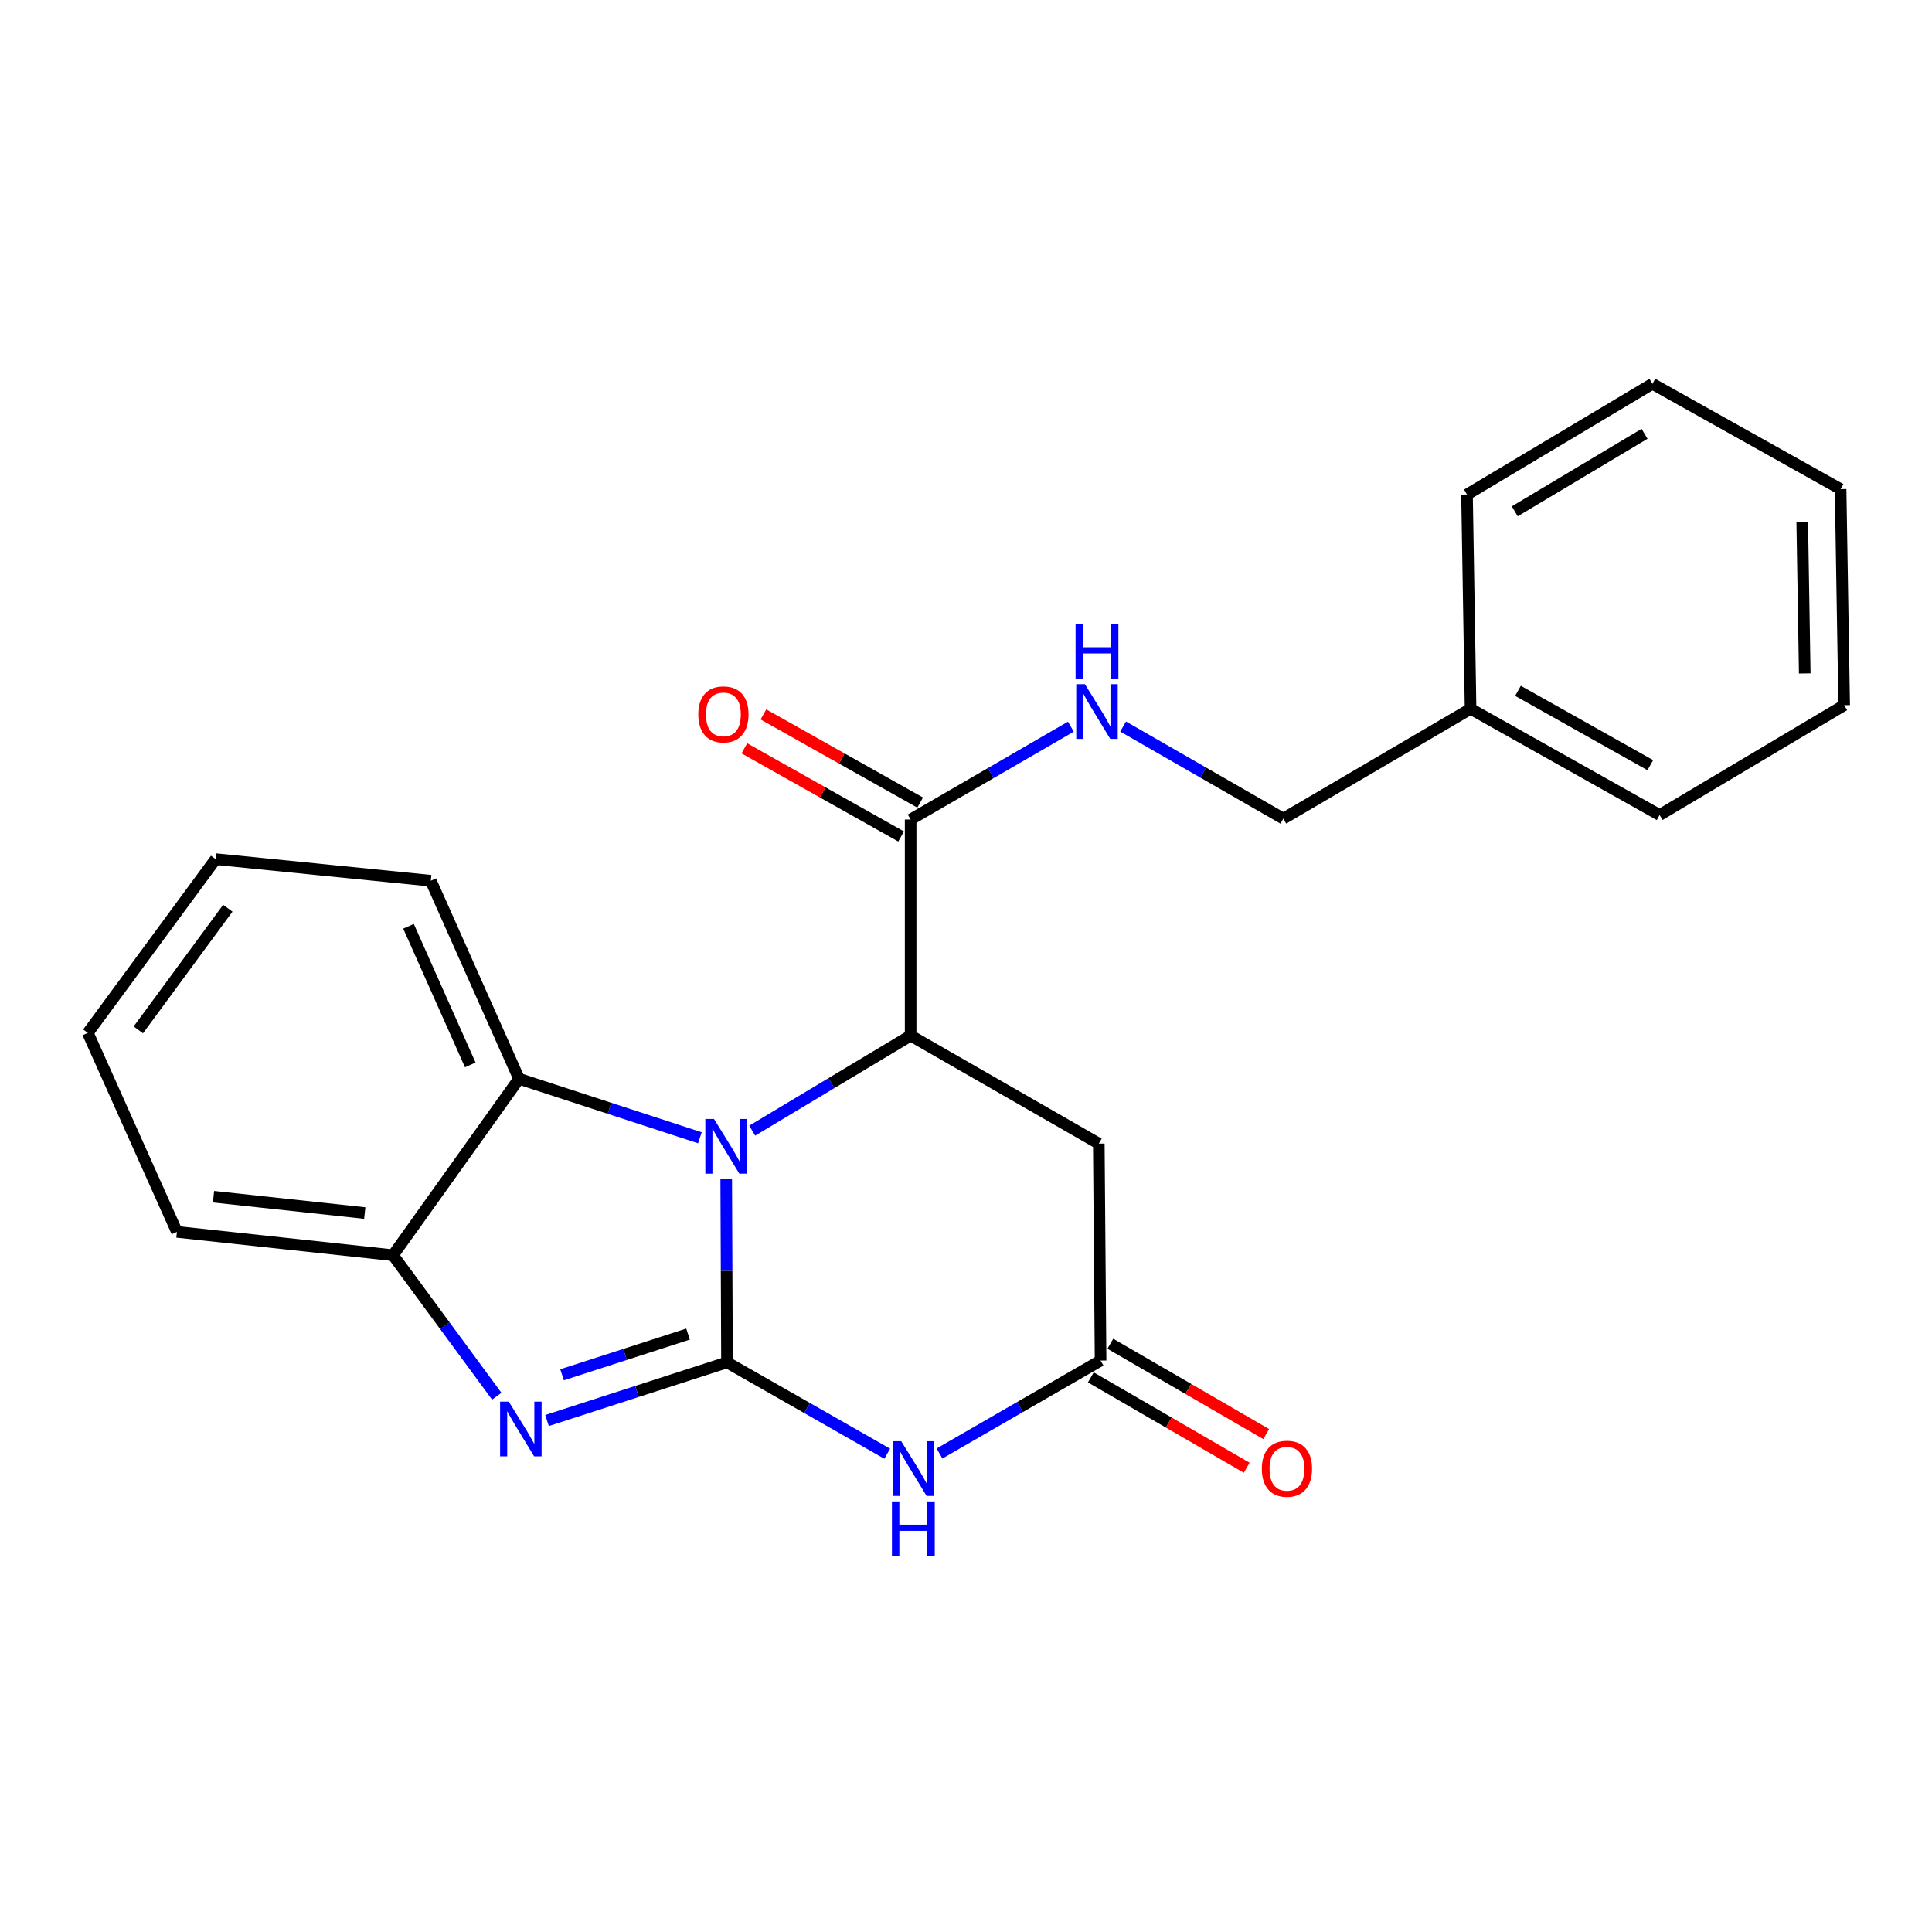 <?xml version='1.0' encoding='iso-8859-1'?>
<svg version='1.1' baseProfile='full'
              xmlns='http://www.w3.org/2000/svg'
                      xmlns:rdkit='http://www.rdkit.org/xml'
                      xmlns:xlink='http://www.w3.org/1999/xlink'
                  xml:space='preserve'
width='1000px' height='1000px' viewBox='0 0 1000 1000'>
<!-- END OF HEADER -->
<rect style='opacity:1.0;fill:#FFFFFF;stroke:none' width='1000' height='1000' x='0' y='0'> </rect>
<path class='bond-0' d='M 376.289,705.172 L 376.09,657.734' style='fill:none;fill-rule:evenodd;stroke:#000000;stroke-width:6px;stroke-linecap:butt;stroke-linejoin:miter;stroke-opacity:1' />
<path class='bond-0' d='M 376.09,657.734 L 375.891,610.295' style='fill:none;fill-rule:evenodd;stroke:#0000FF;stroke-width:6px;stroke-linecap:butt;stroke-linejoin:miter;stroke-opacity:1' />
<path class='bond-1' d='M 376.289,705.172 L 417.759,728.806' style='fill:none;fill-rule:evenodd;stroke:#000000;stroke-width:6px;stroke-linecap:butt;stroke-linejoin:miter;stroke-opacity:1' />
<path class='bond-1' d='M 417.759,728.806 L 459.228,752.441' style='fill:none;fill-rule:evenodd;stroke:#0000FF;stroke-width:6px;stroke-linecap:butt;stroke-linejoin:miter;stroke-opacity:1' />
<path class='bond-2' d='M 376.289,705.172 L 329.711,720.22' style='fill:none;fill-rule:evenodd;stroke:#000000;stroke-width:6px;stroke-linecap:butt;stroke-linejoin:miter;stroke-opacity:1' />
<path class='bond-2' d='M 329.711,720.22 L 283.133,735.267' style='fill:none;fill-rule:evenodd;stroke:#0000FF;stroke-width:6px;stroke-linecap:butt;stroke-linejoin:miter;stroke-opacity:1' />
<path class='bond-2' d='M 356.127,690.529 L 323.522,701.063' style='fill:none;fill-rule:evenodd;stroke:#000000;stroke-width:6px;stroke-linecap:butt;stroke-linejoin:miter;stroke-opacity:1' />
<path class='bond-2' d='M 323.522,701.063 L 290.918,711.596' style='fill:none;fill-rule:evenodd;stroke:#0000FF;stroke-width:6px;stroke-linecap:butt;stroke-linejoin:miter;stroke-opacity:1' />
<path class='bond-3' d='M 389.345,585.223 L 430.345,560.621' style='fill:none;fill-rule:evenodd;stroke:#0000FF;stroke-width:6px;stroke-linecap:butt;stroke-linejoin:miter;stroke-opacity:1' />
<path class='bond-3' d='M 430.345,560.621 L 471.346,536.019' style='fill:none;fill-rule:evenodd;stroke:#000000;stroke-width:6px;stroke-linecap:butt;stroke-linejoin:miter;stroke-opacity:1' />
<path class='bond-5' d='M 362.261,588.916 L 315.456,573.646' style='fill:none;fill-rule:evenodd;stroke:#0000FF;stroke-width:6px;stroke-linecap:butt;stroke-linejoin:miter;stroke-opacity:1' />
<path class='bond-5' d='M 315.456,573.646 L 268.651,558.377' style='fill:none;fill-rule:evenodd;stroke:#000000;stroke-width:6px;stroke-linecap:butt;stroke-linejoin:miter;stroke-opacity:1' />
<path class='bond-4' d='M 486.281,752.334 L 527.969,728.283' style='fill:none;fill-rule:evenodd;stroke:#0000FF;stroke-width:6px;stroke-linecap:butt;stroke-linejoin:miter;stroke-opacity:1' />
<path class='bond-4' d='M 527.969,728.283 L 569.656,704.233' style='fill:none;fill-rule:evenodd;stroke:#000000;stroke-width:6px;stroke-linecap:butt;stroke-linejoin:miter;stroke-opacity:1' />
<path class='bond-7' d='M 257.118,722.691 L 230.265,686.194' style='fill:none;fill-rule:evenodd;stroke:#0000FF;stroke-width:6px;stroke-linecap:butt;stroke-linejoin:miter;stroke-opacity:1' />
<path class='bond-7' d='M 230.265,686.194 L 203.412,649.697' style='fill:none;fill-rule:evenodd;stroke:#000000;stroke-width:6px;stroke-linecap:butt;stroke-linejoin:miter;stroke-opacity:1' />
<path class='bond-8' d='M 471.346,536.019 L 471.346,424.186' style='fill:none;fill-rule:evenodd;stroke:#000000;stroke-width:6px;stroke-linecap:butt;stroke-linejoin:miter;stroke-opacity:1' />
<path class='bond-24' d='M 471.346,536.019 L 568.739,591.941' style='fill:none;fill-rule:evenodd;stroke:#000000;stroke-width:6px;stroke-linecap:butt;stroke-linejoin:miter;stroke-opacity:1' />
<path class='bond-6' d='M 569.656,704.233 L 568.739,591.941' style='fill:none;fill-rule:evenodd;stroke:#000000;stroke-width:6px;stroke-linecap:butt;stroke-linejoin:miter;stroke-opacity:1' />
<path class='bond-10' d='M 564.609,712.941 L 604.948,736.322' style='fill:none;fill-rule:evenodd;stroke:#000000;stroke-width:6px;stroke-linecap:butt;stroke-linejoin:miter;stroke-opacity:1' />
<path class='bond-10' d='M 604.948,736.322 L 645.287,759.702' style='fill:none;fill-rule:evenodd;stroke:#FF0000;stroke-width:6px;stroke-linecap:butt;stroke-linejoin:miter;stroke-opacity:1' />
<path class='bond-10' d='M 574.704,695.524 L 615.043,718.904' style='fill:none;fill-rule:evenodd;stroke:#000000;stroke-width:6px;stroke-linecap:butt;stroke-linejoin:miter;stroke-opacity:1' />
<path class='bond-10' d='M 615.043,718.904 L 655.382,742.284' style='fill:none;fill-rule:evenodd;stroke:#FF0000;stroke-width:6px;stroke-linecap:butt;stroke-linejoin:miter;stroke-opacity:1' />
<path class='bond-14' d='M 268.651,558.377 L 222.985,455.872' style='fill:none;fill-rule:evenodd;stroke:#000000;stroke-width:6px;stroke-linecap:butt;stroke-linejoin:miter;stroke-opacity:1' />
<path class='bond-14' d='M 243.411,551.194 L 211.445,479.44' style='fill:none;fill-rule:evenodd;stroke:#000000;stroke-width:6px;stroke-linecap:butt;stroke-linejoin:miter;stroke-opacity:1' />
<path class='bond-23' d='M 268.651,558.377 L 203.412,649.697' style='fill:none;fill-rule:evenodd;stroke:#000000;stroke-width:6px;stroke-linecap:butt;stroke-linejoin:miter;stroke-opacity:1' />
<path class='bond-15' d='M 203.412,649.697 L 91.579,637.618' style='fill:none;fill-rule:evenodd;stroke:#000000;stroke-width:6px;stroke-linecap:butt;stroke-linejoin:miter;stroke-opacity:1' />
<path class='bond-15' d='M 188.799,627.87 L 110.516,619.415' style='fill:none;fill-rule:evenodd;stroke:#000000;stroke-width:6px;stroke-linecap:butt;stroke-linejoin:miter;stroke-opacity:1' />
<path class='bond-9' d='M 471.346,424.186 L 512.809,400.156' style='fill:none;fill-rule:evenodd;stroke:#000000;stroke-width:6px;stroke-linecap:butt;stroke-linejoin:miter;stroke-opacity:1' />
<path class='bond-9' d='M 512.809,400.156 L 554.273,376.126' style='fill:none;fill-rule:evenodd;stroke:#0000FF;stroke-width:6px;stroke-linecap:butt;stroke-linejoin:miter;stroke-opacity:1' />
<path class='bond-11' d='M 476.28,415.413 L 435.713,392.599' style='fill:none;fill-rule:evenodd;stroke:#000000;stroke-width:6px;stroke-linecap:butt;stroke-linejoin:miter;stroke-opacity:1' />
<path class='bond-11' d='M 435.713,392.599 L 395.146,369.785' style='fill:none;fill-rule:evenodd;stroke:#FF0000;stroke-width:6px;stroke-linecap:butt;stroke-linejoin:miter;stroke-opacity:1' />
<path class='bond-11' d='M 466.411,432.96 L 425.845,410.146' style='fill:none;fill-rule:evenodd;stroke:#000000;stroke-width:6px;stroke-linecap:butt;stroke-linejoin:miter;stroke-opacity:1' />
<path class='bond-11' d='M 425.845,410.146 L 385.278,387.332' style='fill:none;fill-rule:evenodd;stroke:#FF0000;stroke-width:6px;stroke-linecap:butt;stroke-linejoin:miter;stroke-opacity:1' />
<path class='bond-12' d='M 581.321,376.058 L 622.782,399.887' style='fill:none;fill-rule:evenodd;stroke:#0000FF;stroke-width:6px;stroke-linecap:butt;stroke-linejoin:miter;stroke-opacity:1' />
<path class='bond-12' d='M 622.782,399.887 L 664.243,423.716' style='fill:none;fill-rule:evenodd;stroke:#000000;stroke-width:6px;stroke-linecap:butt;stroke-linejoin:miter;stroke-opacity:1' />
<path class='bond-13' d='M 664.243,423.716 L 761.167,366.877' style='fill:none;fill-rule:evenodd;stroke:#000000;stroke-width:6px;stroke-linecap:butt;stroke-linejoin:miter;stroke-opacity:1' />
<path class='bond-16' d='M 761.167,366.877 L 859.019,421.849' style='fill:none;fill-rule:evenodd;stroke:#000000;stroke-width:6px;stroke-linecap:butt;stroke-linejoin:miter;stroke-opacity:1' />
<path class='bond-16' d='M 785.705,357.571 L 854.202,396.051' style='fill:none;fill-rule:evenodd;stroke:#000000;stroke-width:6px;stroke-linecap:butt;stroke-linejoin:miter;stroke-opacity:1' />
<path class='bond-17' d='M 761.167,366.877 L 759.322,255.962' style='fill:none;fill-rule:evenodd;stroke:#000000;stroke-width:6px;stroke-linecap:butt;stroke-linejoin:miter;stroke-opacity:1' />
<path class='bond-18' d='M 222.985,455.872 L 111.621,444.687' style='fill:none;fill-rule:evenodd;stroke:#000000;stroke-width:6px;stroke-linecap:butt;stroke-linejoin:miter;stroke-opacity:1' />
<path class='bond-19' d='M 91.579,637.618 L 45.455,534.621' style='fill:none;fill-rule:evenodd;stroke:#000000;stroke-width:6px;stroke-linecap:butt;stroke-linejoin:miter;stroke-opacity:1' />
<path class='bond-21' d='M 859.019,421.849 L 954.545,365.01' style='fill:none;fill-rule:evenodd;stroke:#000000;stroke-width:6px;stroke-linecap:butt;stroke-linejoin:miter;stroke-opacity:1' />
<path class='bond-20' d='M 759.322,255.962 L 855.295,198.664' style='fill:none;fill-rule:evenodd;stroke:#000000;stroke-width:6px;stroke-linecap:butt;stroke-linejoin:miter;stroke-opacity:1' />
<path class='bond-20' d='M 784.038,264.653 L 851.219,224.544' style='fill:none;fill-rule:evenodd;stroke:#000000;stroke-width:6px;stroke-linecap:butt;stroke-linejoin:miter;stroke-opacity:1' />
<path class='bond-25' d='M 111.621,444.687 L 45.455,534.621' style='fill:none;fill-rule:evenodd;stroke:#000000;stroke-width:6px;stroke-linecap:butt;stroke-linejoin:miter;stroke-opacity:1' />
<path class='bond-25' d='M 117.912,470.108 L 71.596,533.062' style='fill:none;fill-rule:evenodd;stroke:#000000;stroke-width:6px;stroke-linecap:butt;stroke-linejoin:miter;stroke-opacity:1' />
<path class='bond-22' d='M 855.295,198.664 L 952.689,253.177' style='fill:none;fill-rule:evenodd;stroke:#000000;stroke-width:6px;stroke-linecap:butt;stroke-linejoin:miter;stroke-opacity:1' />
<path class='bond-26' d='M 954.545,365.01 L 952.689,253.177' style='fill:none;fill-rule:evenodd;stroke:#000000;stroke-width:6px;stroke-linecap:butt;stroke-linejoin:miter;stroke-opacity:1' />
<path class='bond-26' d='M 934.138,348.569 L 932.838,270.286' style='fill:none;fill-rule:evenodd;stroke:#000000;stroke-width:6px;stroke-linecap:butt;stroke-linejoin:miter;stroke-opacity:1' />
<path  class='atom-1' d='M 369.56 579.179
L 378.84 594.179
Q 379.76 595.659, 381.24 598.339
Q 382.72 601.019, 382.8 601.179
L 382.8 579.179
L 386.56 579.179
L 386.56 607.499
L 382.68 607.499
L 372.72 591.099
Q 371.56 589.179, 370.32 586.979
Q 369.12 584.779, 368.76 584.099
L 368.76 607.499
L 365.08 607.499
L 365.08 579.179
L 369.56 579.179
' fill='#0000FF'/>
<path  class='atom-2' d='M 466.484 745.983
L 475.764 760.983
Q 476.684 762.463, 478.164 765.143
Q 479.644 767.823, 479.724 767.983
L 479.724 745.983
L 483.484 745.983
L 483.484 774.303
L 479.604 774.303
L 469.644 757.903
Q 468.484 755.983, 467.244 753.783
Q 466.044 751.583, 465.684 750.903
L 465.684 774.303
L 462.004 774.303
L 462.004 745.983
L 466.484 745.983
' fill='#0000FF'/>
<path  class='atom-2' d='M 461.664 777.135
L 465.504 777.135
L 465.504 789.175
L 479.984 789.175
L 479.984 777.135
L 483.824 777.135
L 483.824 805.455
L 479.984 805.455
L 479.984 792.375
L 465.504 792.375
L 465.504 805.455
L 461.664 805.455
L 461.664 777.135
' fill='#0000FF'/>
<path  class='atom-3' d='M 263.33 725.482
L 272.61 740.482
Q 273.53 741.962, 275.01 744.642
Q 276.49 747.322, 276.57 747.482
L 276.57 725.482
L 280.33 725.482
L 280.33 753.802
L 276.45 753.802
L 266.49 737.402
Q 265.33 735.482, 264.09 733.282
Q 262.89 731.082, 262.53 730.402
L 262.53 753.802
L 258.85 753.802
L 258.85 725.482
L 263.33 725.482
' fill='#0000FF'/>
<path  class='atom-10' d='M 561.54 354.127
L 570.82 369.127
Q 571.74 370.607, 573.22 373.287
Q 574.7 375.967, 574.78 376.127
L 574.78 354.127
L 578.54 354.127
L 578.54 382.447
L 574.66 382.447
L 564.7 366.047
Q 563.54 364.127, 562.3 361.927
Q 561.1 359.727, 560.74 359.047
L 560.74 382.447
L 557.06 382.447
L 557.06 354.127
L 561.54 354.127
' fill='#0000FF'/>
<path  class='atom-10' d='M 556.72 322.975
L 560.56 322.975
L 560.56 335.015
L 575.04 335.015
L 575.04 322.975
L 578.88 322.975
L 578.88 351.295
L 575.04 351.295
L 575.04 338.215
L 560.56 338.215
L 560.56 351.295
L 556.72 351.295
L 556.72 322.975
' fill='#0000FF'/>
<path  class='atom-11' d='M 653.122 760.223
Q 653.122 753.423, 656.482 749.623
Q 659.842 745.823, 666.122 745.823
Q 672.402 745.823, 675.762 749.623
Q 679.122 753.423, 679.122 760.223
Q 679.122 767.103, 675.722 771.023
Q 672.322 774.903, 666.122 774.903
Q 659.882 774.903, 656.482 771.023
Q 653.122 767.143, 653.122 760.223
M 666.122 771.703
Q 670.442 771.703, 672.762 768.823
Q 675.122 765.903, 675.122 760.223
Q 675.122 754.663, 672.762 751.863
Q 670.442 749.023, 666.122 749.023
Q 661.802 749.023, 659.442 751.823
Q 657.122 754.623, 657.122 760.223
Q 657.122 765.943, 659.442 768.823
Q 661.802 771.703, 666.122 771.703
' fill='#FF0000'/>
<path  class='atom-12' d='M 361.433 369.765
Q 361.433 362.965, 364.793 359.165
Q 368.153 355.365, 374.433 355.365
Q 380.713 355.365, 384.073 359.165
Q 387.433 362.965, 387.433 369.765
Q 387.433 376.645, 384.033 380.565
Q 380.633 384.445, 374.433 384.445
Q 368.193 384.445, 364.793 380.565
Q 361.433 376.685, 361.433 369.765
M 374.433 381.245
Q 378.753 381.245, 381.073 378.365
Q 383.433 375.445, 383.433 369.765
Q 383.433 364.205, 381.073 361.405
Q 378.753 358.565, 374.433 358.565
Q 370.113 358.565, 367.753 361.365
Q 365.433 364.165, 365.433 369.765
Q 365.433 375.485, 367.753 378.365
Q 370.113 381.245, 374.433 381.245
' fill='#FF0000'/>
</svg>

